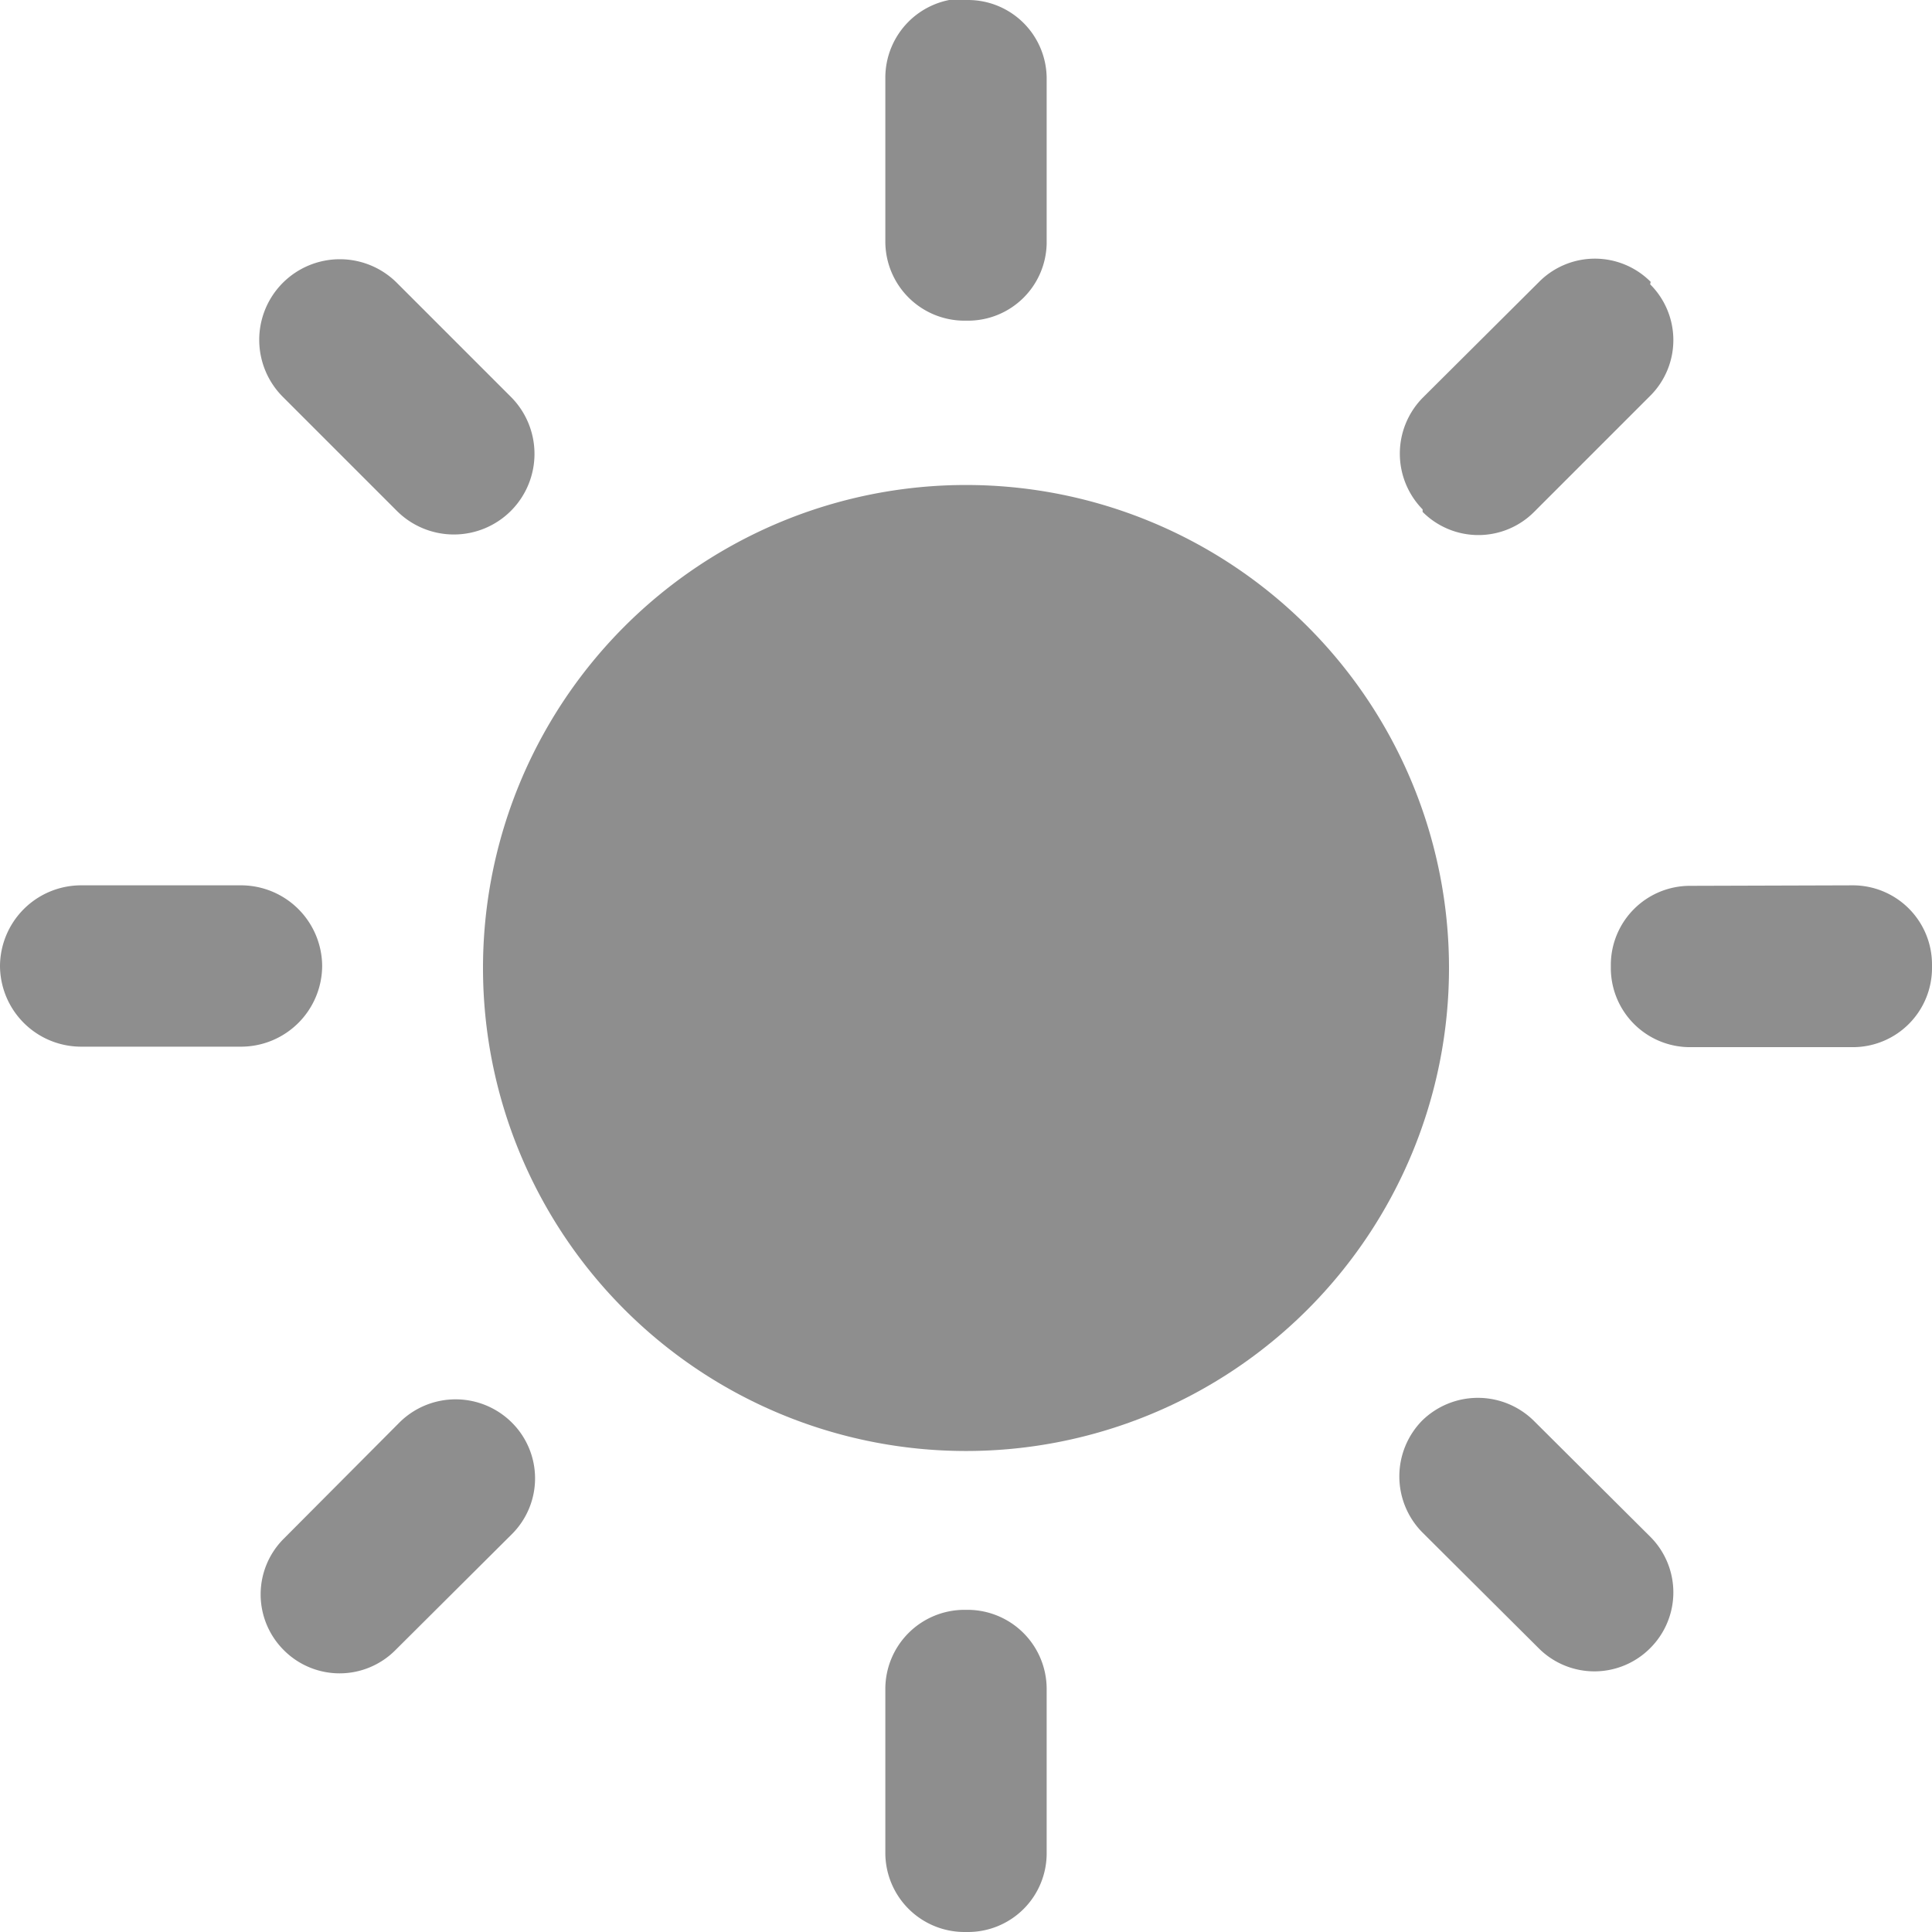 <svg id="Camada_1" data-name="Camada 1" xmlns="http://www.w3.org/2000/svg" viewBox="0 0 38.8 38.8"><defs><style>.cls-1{fill:#8e8e8e;}</style></defs><path class="cls-1" d="M974.2,526.27a1.58,1.58,0,0,1,0,2.24l-2.33,2.33a1.58,1.58,0,0,1-2.24,0l0-.05a1.6,1.6,0,0,1,0-2.24l2.34-2.33a1.58,1.58,0,0,1,2.24,0Z" transform="translate(-941.06 -520.56)"/><path class="cls-1" d="M960.5,520.56a1.58,1.58,0,0,1,1.58,1.58v3.31A1.58,1.58,0,0,1,960.5,527h-.07a1.59,1.59,0,0,1-1.59-1.58v-3.31a1.59,1.59,0,0,1,1.59-1.58Z" transform="translate(-941.06 -520.56)"/><path class="cls-1" d="M951.32,528.53a1.62,1.62,0,0,1,0,2.29h0a1.62,1.62,0,0,1-2.29,0l-2.29-2.29a1.62,1.62,0,0,1,0-2.29h0a1.62,1.62,0,0,1,2.29,0Z" transform="translate(-941.06 -520.56)"/><path class="cls-1" d="M945.91,538.34a1.63,1.63,0,0,1,1.62,1.62h0a1.63,1.63,0,0,1-1.62,1.62h-3.23a1.63,1.63,0,0,1-1.62-1.62h0a1.63,1.63,0,0,1,1.62-1.62Z" transform="translate(-941.06 -520.56)"/><path class="cls-1" d="M951.34,549.13a1.58,1.58,0,0,1,0,2.24L949,553.7a1.58,1.58,0,0,1-2.24,0l0,0a1.58,1.58,0,0,1,0-2.24l2.33-2.34a1.6,1.6,0,0,1,2.24,0Z" transform="translate(-941.06 -520.56)"/><path class="cls-1" d="M960.5,552.89a1.59,1.59,0,0,1,1.58,1.59v3.3a1.58,1.58,0,0,1-1.58,1.58h-.07a1.59,1.59,0,0,1-1.59-1.58v-3.3a1.59,1.59,0,0,1,1.59-1.59Z" transform="translate(-941.06 -520.56)"/><path class="cls-1" d="M974.2,551.42a1.58,1.58,0,0,1,0,2.24l0,0a1.58,1.58,0,0,1-2.24,0l-2.34-2.33a1.6,1.6,0,0,1,0-2.24l0,0a1.6,1.6,0,0,1,2.24,0Z" transform="translate(-941.06 -520.56)"/><path class="cls-1" d="M978.28,538.34a1.59,1.59,0,0,1,1.58,1.59V540a1.59,1.59,0,0,1-1.58,1.59H975a1.59,1.59,0,0,1-1.59-1.58v-.07a1.59,1.59,0,0,1,1.59-1.59Z" transform="translate(-941.06 -520.56)"/><path class="cls-1" d="M950.76,540a9.7,9.7,0,1,0,9.7-9.7A9.7,9.7,0,0,0,950.76,540Z" transform="translate(-941.06 -520.56)"/></svg>